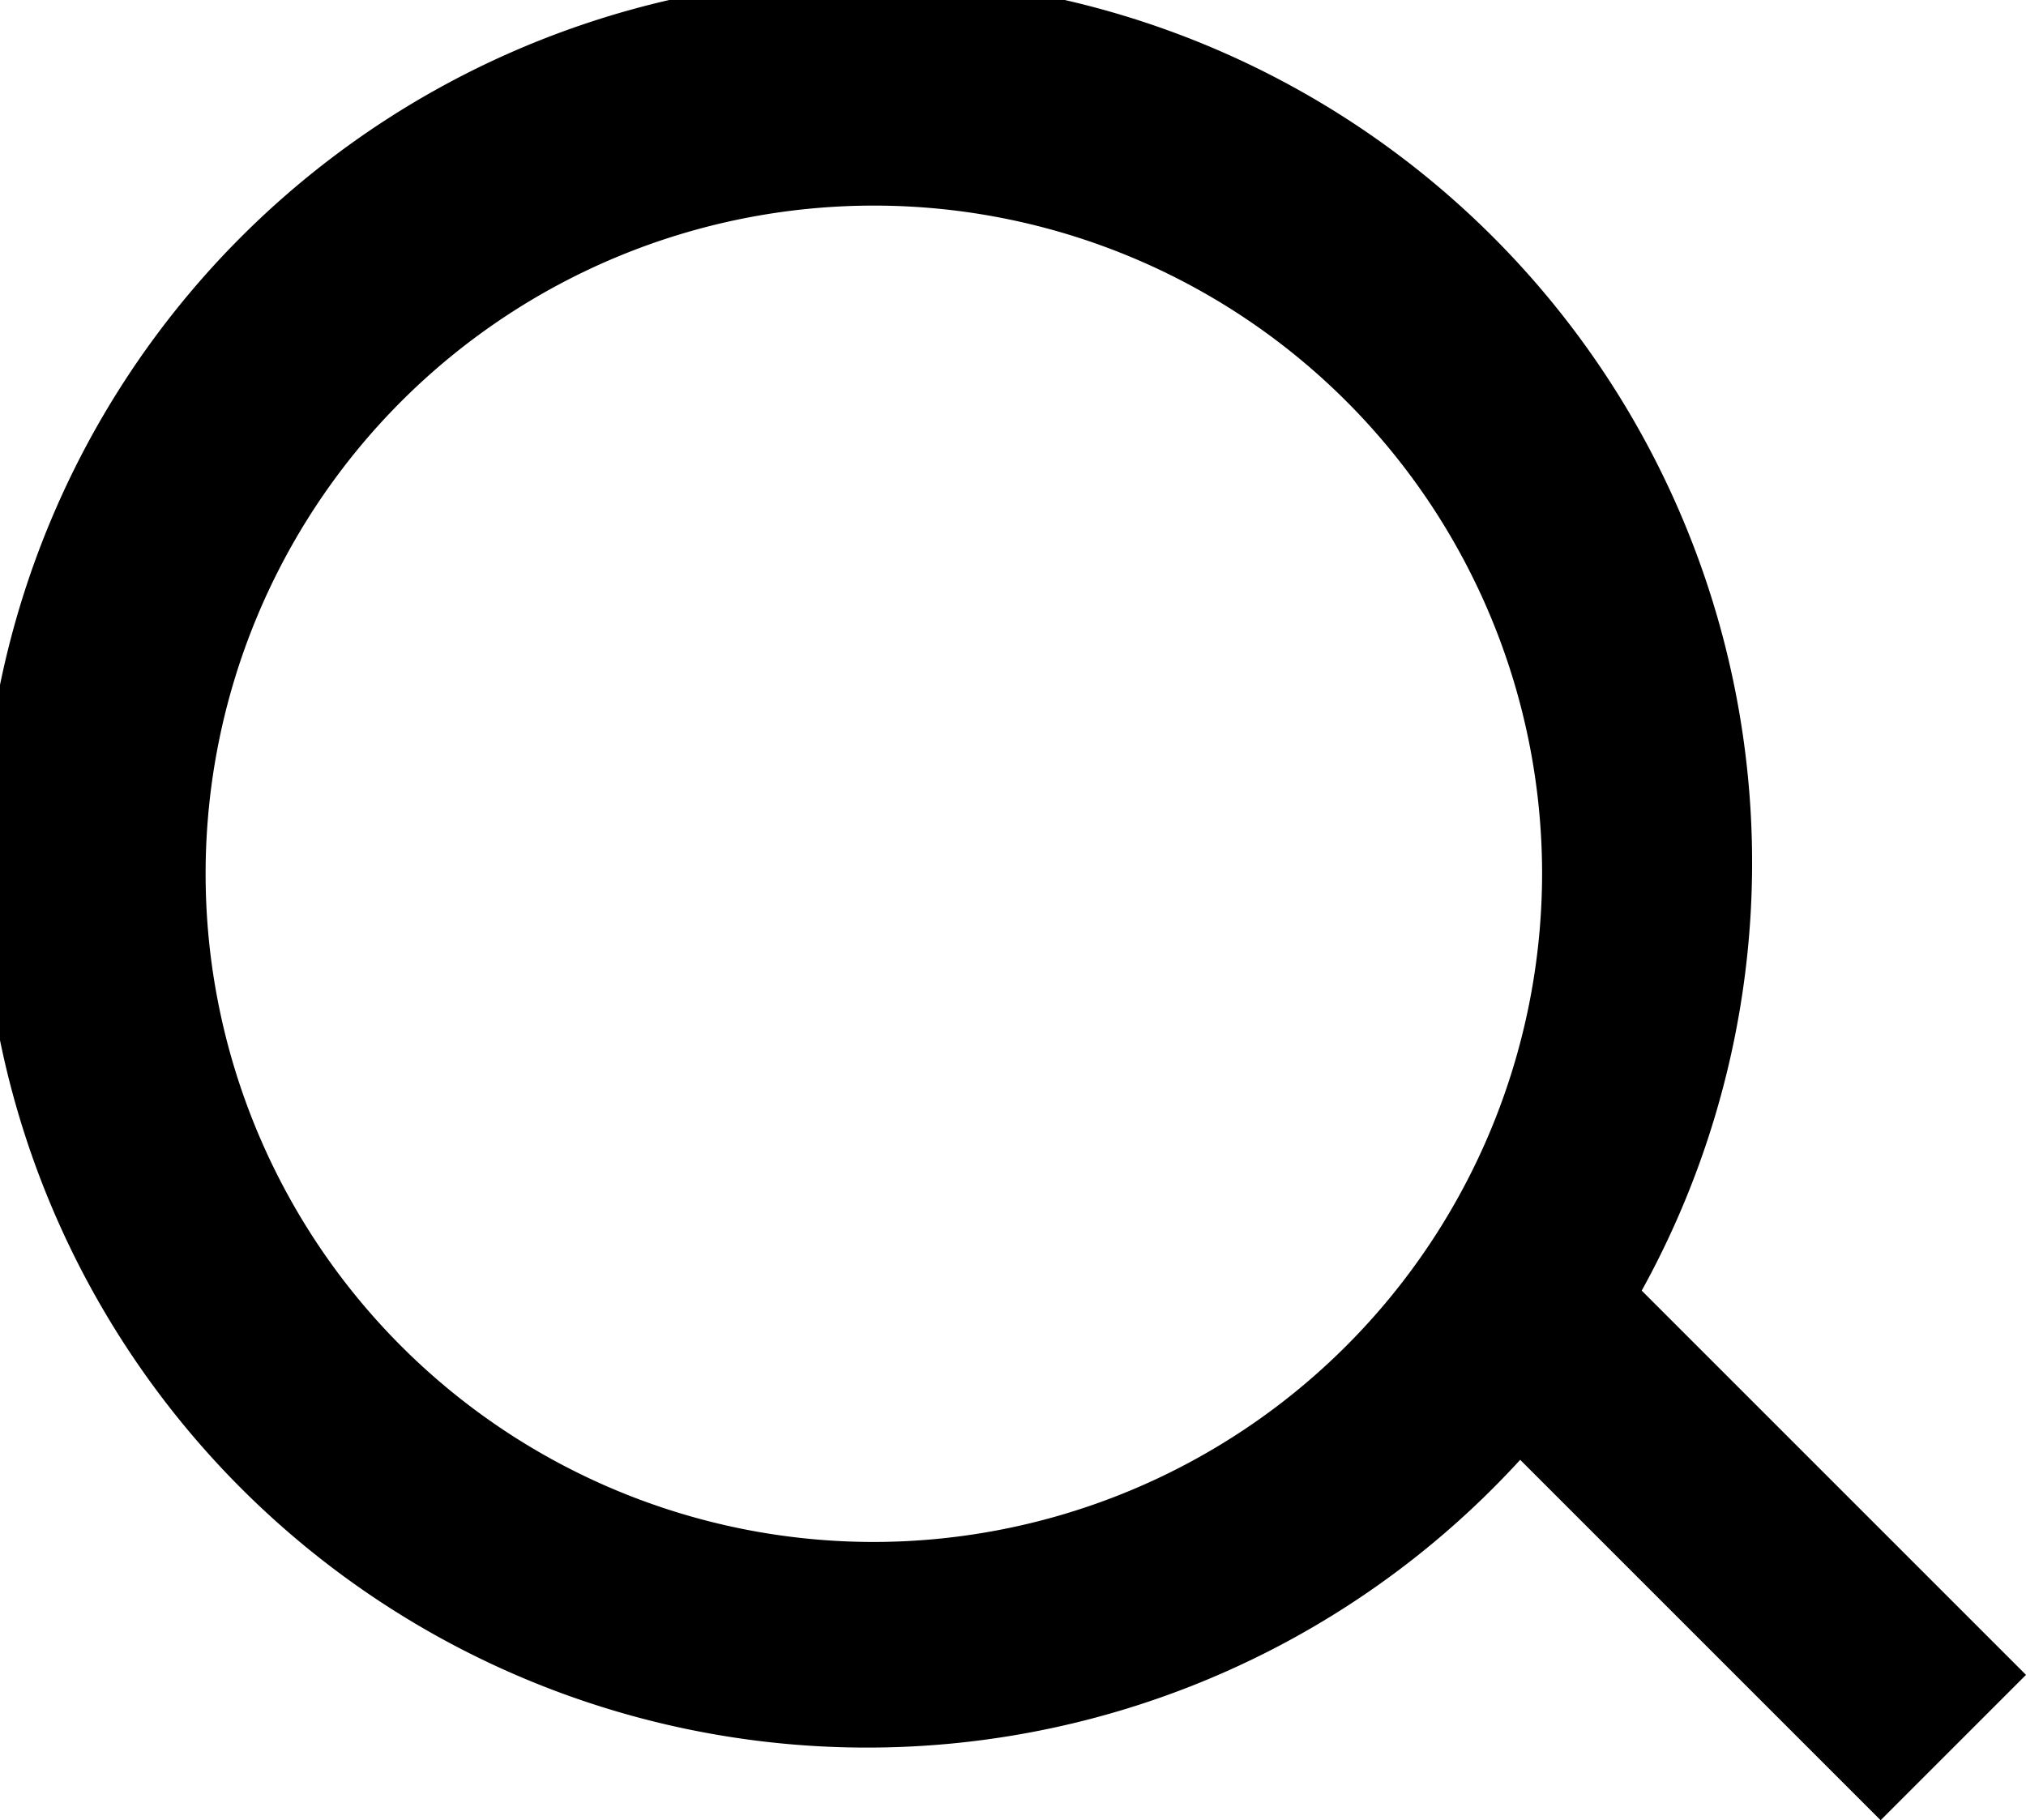 <svg xmlns="http://www.w3.org/2000/svg" width="19.707" height="17.707" viewBox="0 0 19.707 17.707"><path data-name="picto search" d="M15.969 12.555a8.609 8.609 0 1 0-1.182 1.646l3.506 3.506 1.414-1.414zM8.5 15A6.5 6.5 0 1 1 15 8.5 6.508 6.508 0 0 1 8.5 15z"/></svg>